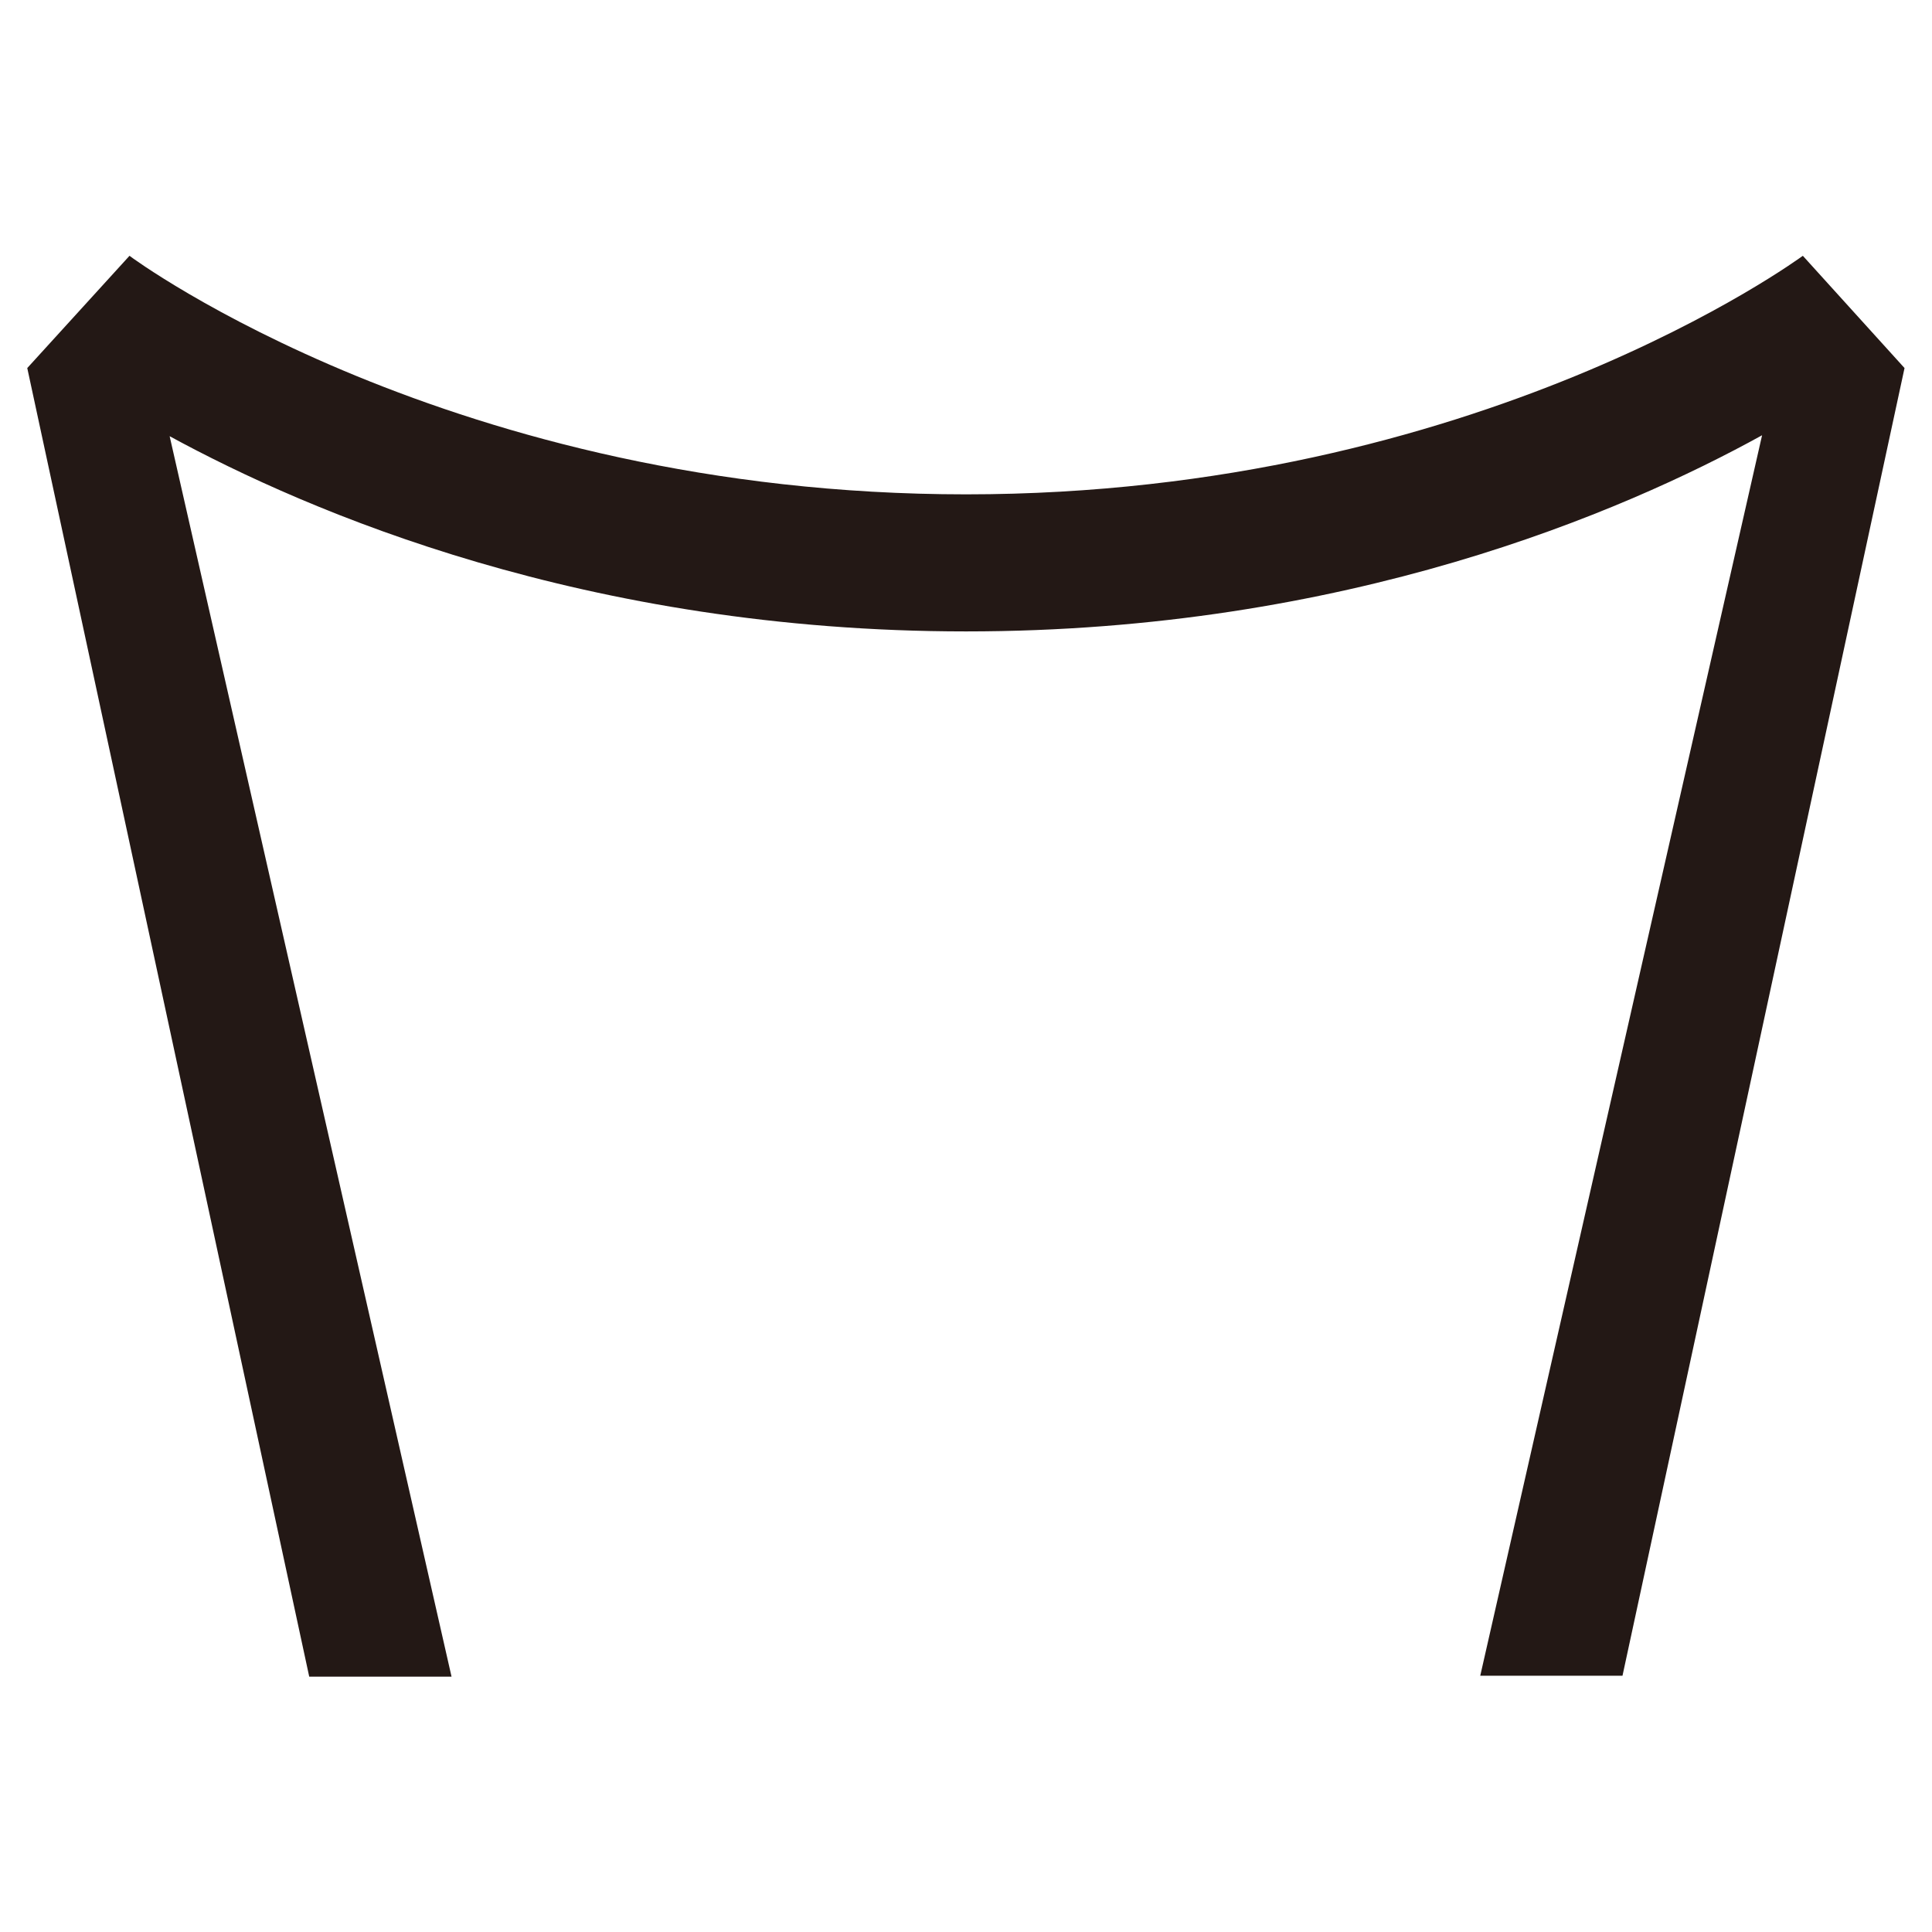 <svg id="ba58ef4f-59ea-43b0-9aad-b51a4bea69bb" data-name="レイヤー 1" xmlns="http://www.w3.org/2000/svg" viewBox="0 0 283.46 283.46"><defs><style>.e2e40ef6-7ad0-4e73-a437-9aa531c86dce{fill:#231815;}</style></defs><path class="e2e40ef6-7ad0-4e73-a437-9aa531c86dce" d="M264.51,37.53c-.41.27-47.45,35-122.77,35S19.42,37.88,19,37.53L4,54l41.37,192,20.88,0-41.36-182C45.35,75.13,86,92.64,141.74,92.64s96.37-17.51,116.79-28.78l-41.35,182,20.87,0L279.43,54Z"/></svg>